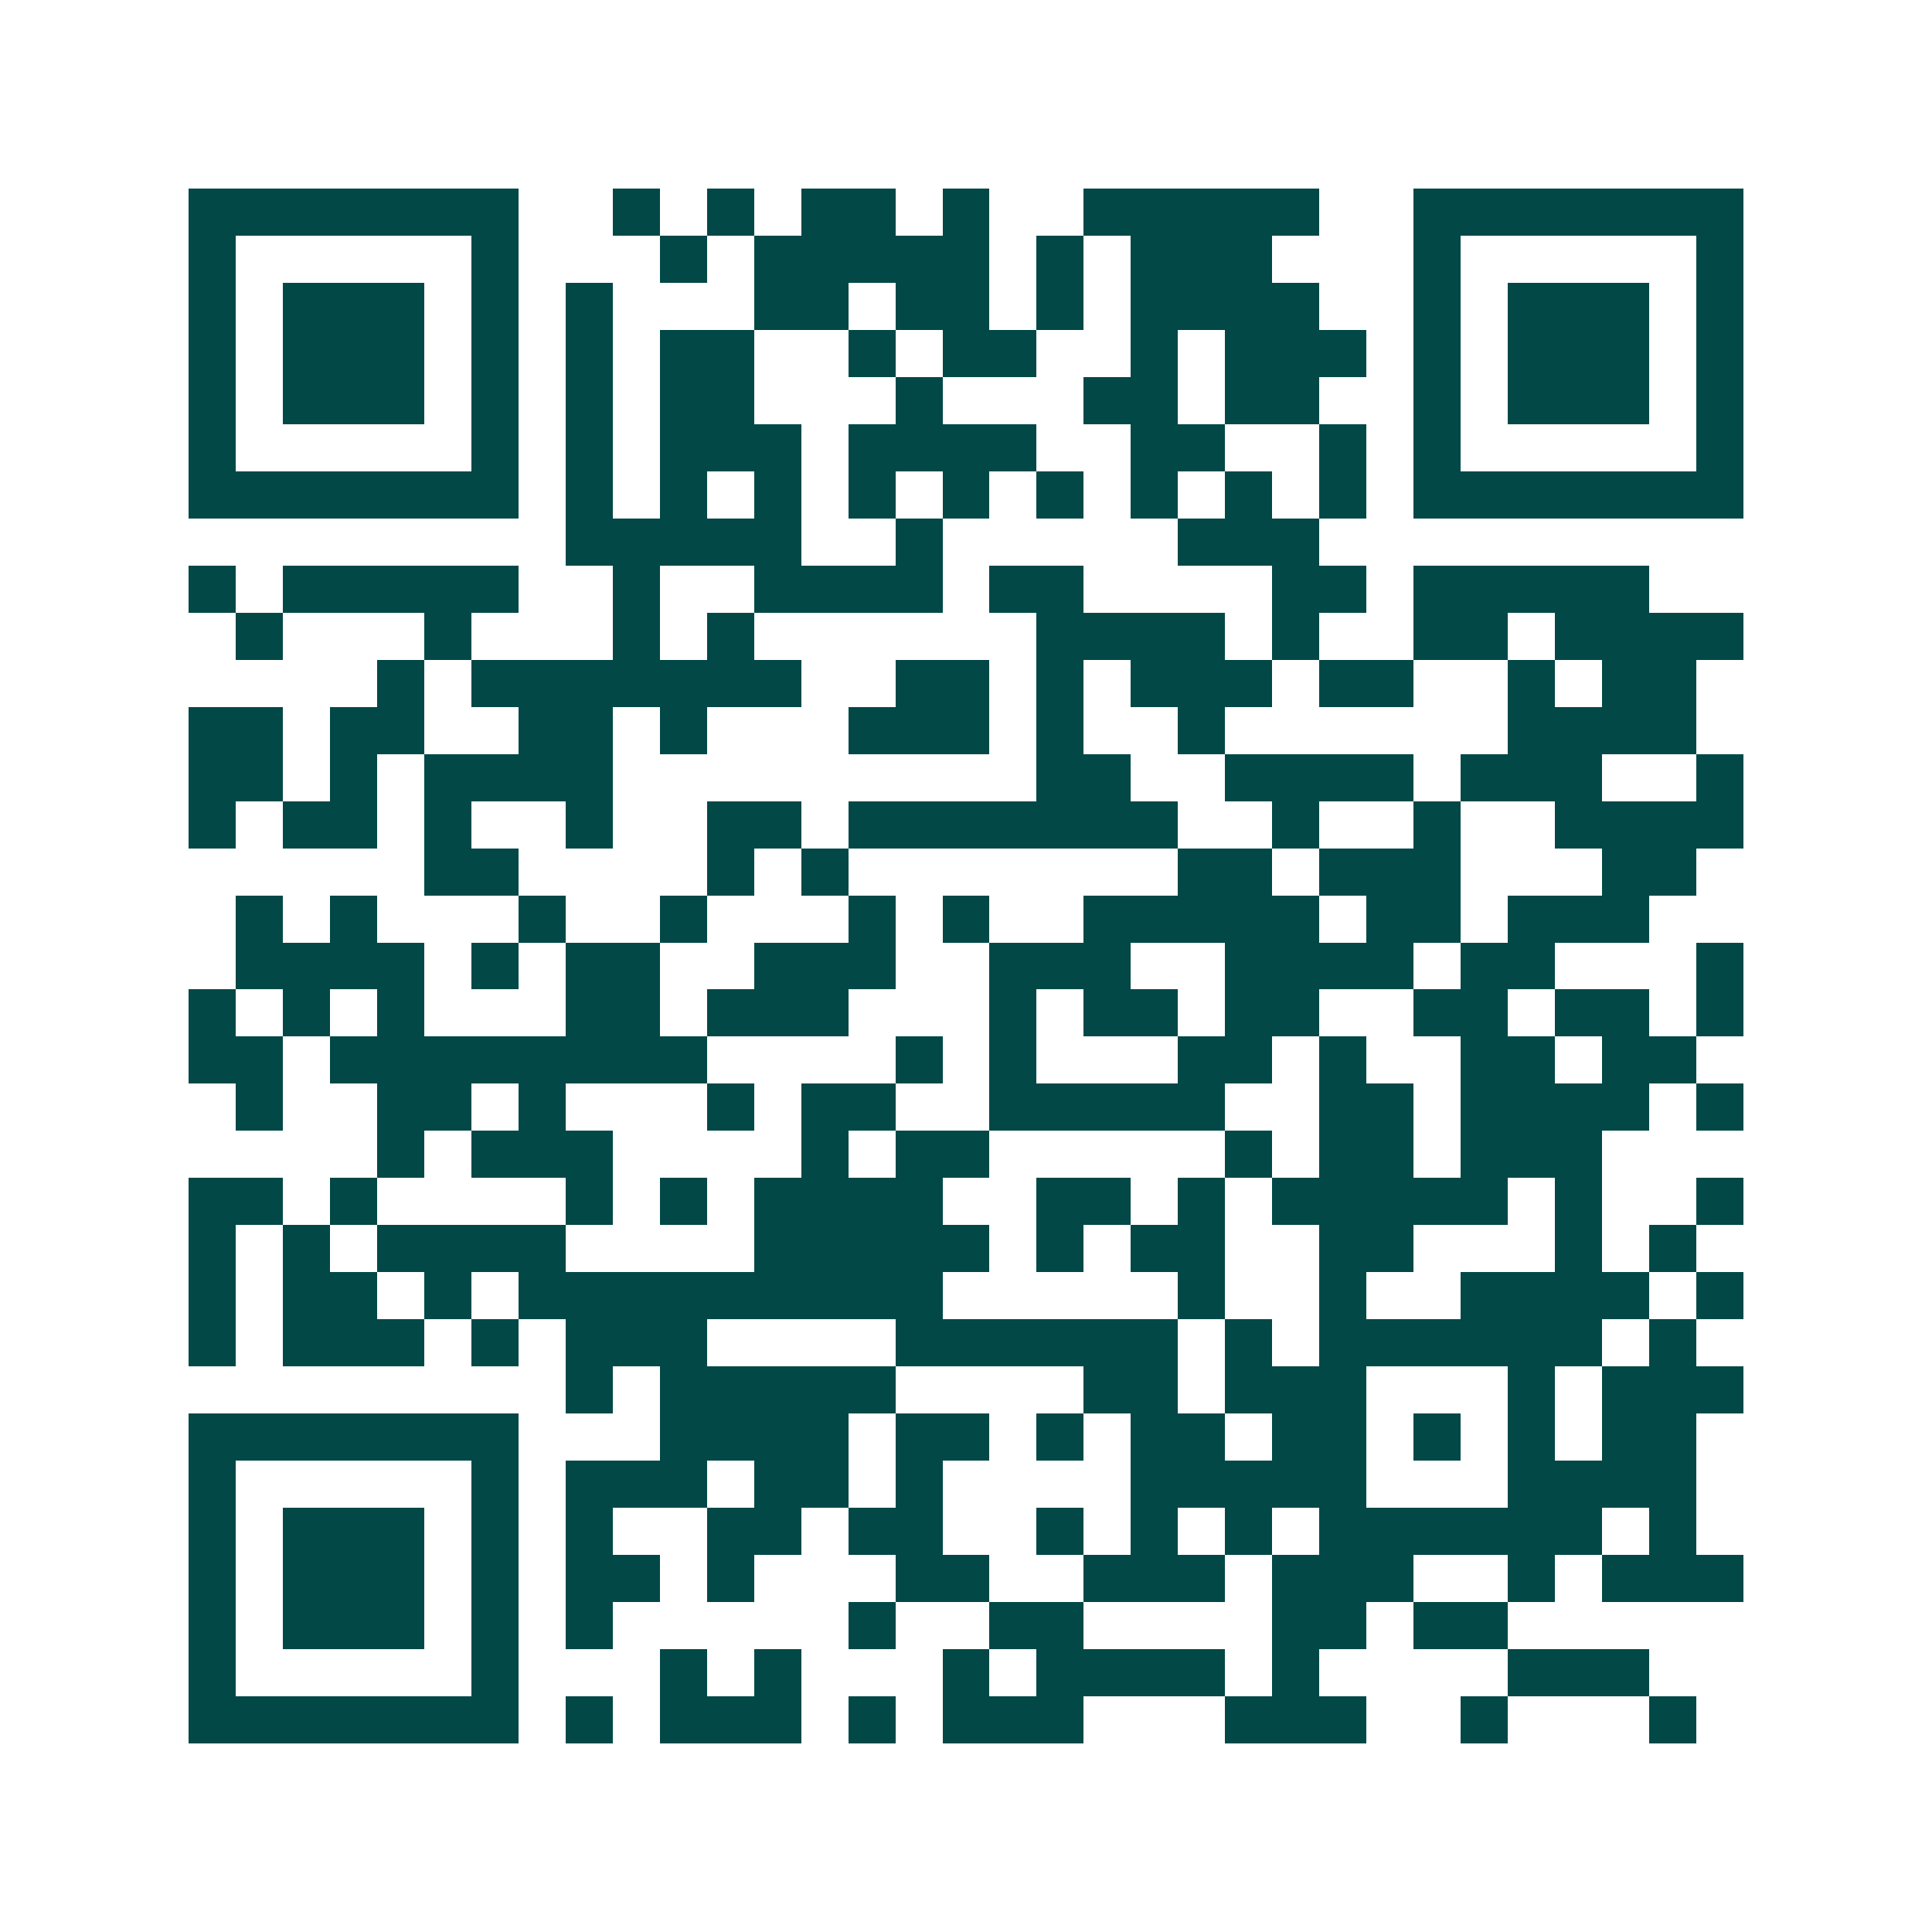 <svg xmlns="http://www.w3.org/2000/svg" width="200" height="200" viewBox="0 0 41 41" shape-rendering="crispEdges"><path fill="#ffffff" d="M0 0h41v41H0z"/><path stroke="#014847" d="M4 4.5h7m2 0h1m1 0h1m1 0h2m1 0h1m2 0h5m2 0h7M4 5.5h1m5 0h1m3 0h1m1 0h5m1 0h1m1 0h3m3 0h1m5 0h1M4 6.5h1m1 0h3m1 0h1m1 0h1m3 0h2m1 0h2m1 0h1m1 0h4m2 0h1m1 0h3m1 0h1M4 7.5h1m1 0h3m1 0h1m1 0h1m1 0h2m2 0h1m1 0h2m2 0h1m1 0h3m1 0h1m1 0h3m1 0h1M4 8.5h1m1 0h3m1 0h1m1 0h1m1 0h2m3 0h1m3 0h2m1 0h2m2 0h1m1 0h3m1 0h1M4 9.5h1m5 0h1m1 0h1m1 0h3m1 0h4m2 0h2m2 0h1m1 0h1m5 0h1M4 10.5h7m1 0h1m1 0h1m1 0h1m1 0h1m1 0h1m1 0h1m1 0h1m1 0h1m1 0h1m1 0h7M12 11.5h5m2 0h1m5 0h3M4 12.5h1m1 0h5m2 0h1m2 0h4m1 0h2m4 0h2m1 0h5M5 13.5h1m3 0h1m3 0h1m1 0h1m6 0h4m1 0h1m2 0h2m1 0h4M8 14.5h1m1 0h7m2 0h2m1 0h1m1 0h3m1 0h2m2 0h1m1 0h2M4 15.5h2m1 0h2m2 0h2m1 0h1m3 0h3m1 0h1m2 0h1m6 0h4M4 16.5h2m1 0h1m1 0h4m9 0h2m2 0h4m1 0h3m2 0h1M4 17.5h1m1 0h2m1 0h1m2 0h1m2 0h2m1 0h7m2 0h1m2 0h1m2 0h4M9 18.5h2m4 0h1m1 0h1m7 0h2m1 0h3m3 0h2M5 19.5h1m1 0h1m3 0h1m2 0h1m3 0h1m1 0h1m2 0h5m1 0h2m1 0h3M5 20.5h4m1 0h1m1 0h2m2 0h3m2 0h3m2 0h4m1 0h2m3 0h1M4 21.5h1m1 0h1m1 0h1m3 0h2m1 0h3m3 0h1m1 0h2m1 0h2m2 0h2m1 0h2m1 0h1M4 22.5h2m1 0h8m4 0h1m1 0h1m3 0h2m1 0h1m2 0h2m1 0h2M5 23.5h1m2 0h2m1 0h1m3 0h1m1 0h2m2 0h5m2 0h2m1 0h4m1 0h1M8 24.5h1m1 0h3m4 0h1m1 0h2m5 0h1m1 0h2m1 0h3M4 25.5h2m1 0h1m4 0h1m1 0h1m1 0h4m2 0h2m1 0h1m1 0h5m1 0h1m2 0h1M4 26.5h1m1 0h1m1 0h4m4 0h5m1 0h1m1 0h2m2 0h2m3 0h1m1 0h1M4 27.5h1m1 0h2m1 0h1m1 0h9m5 0h1m2 0h1m2 0h4m1 0h1M4 28.5h1m1 0h3m1 0h1m1 0h3m4 0h6m1 0h1m1 0h6m1 0h1M12 29.5h1m1 0h5m4 0h2m1 0h3m3 0h1m1 0h3M4 30.5h7m3 0h4m1 0h2m1 0h1m1 0h2m1 0h2m1 0h1m1 0h1m1 0h2M4 31.5h1m5 0h1m1 0h3m1 0h2m1 0h1m4 0h5m3 0h4M4 32.5h1m1 0h3m1 0h1m1 0h1m2 0h2m1 0h2m2 0h1m1 0h1m1 0h1m1 0h6m1 0h1M4 33.5h1m1 0h3m1 0h1m1 0h2m1 0h1m3 0h2m2 0h3m1 0h3m2 0h1m1 0h3M4 34.5h1m1 0h3m1 0h1m1 0h1m5 0h1m2 0h2m4 0h2m1 0h2M4 35.5h1m5 0h1m3 0h1m1 0h1m3 0h1m1 0h4m1 0h1m4 0h3M4 36.5h7m1 0h1m1 0h3m1 0h1m1 0h3m3 0h3m2 0h1m3 0h1"/></svg>

